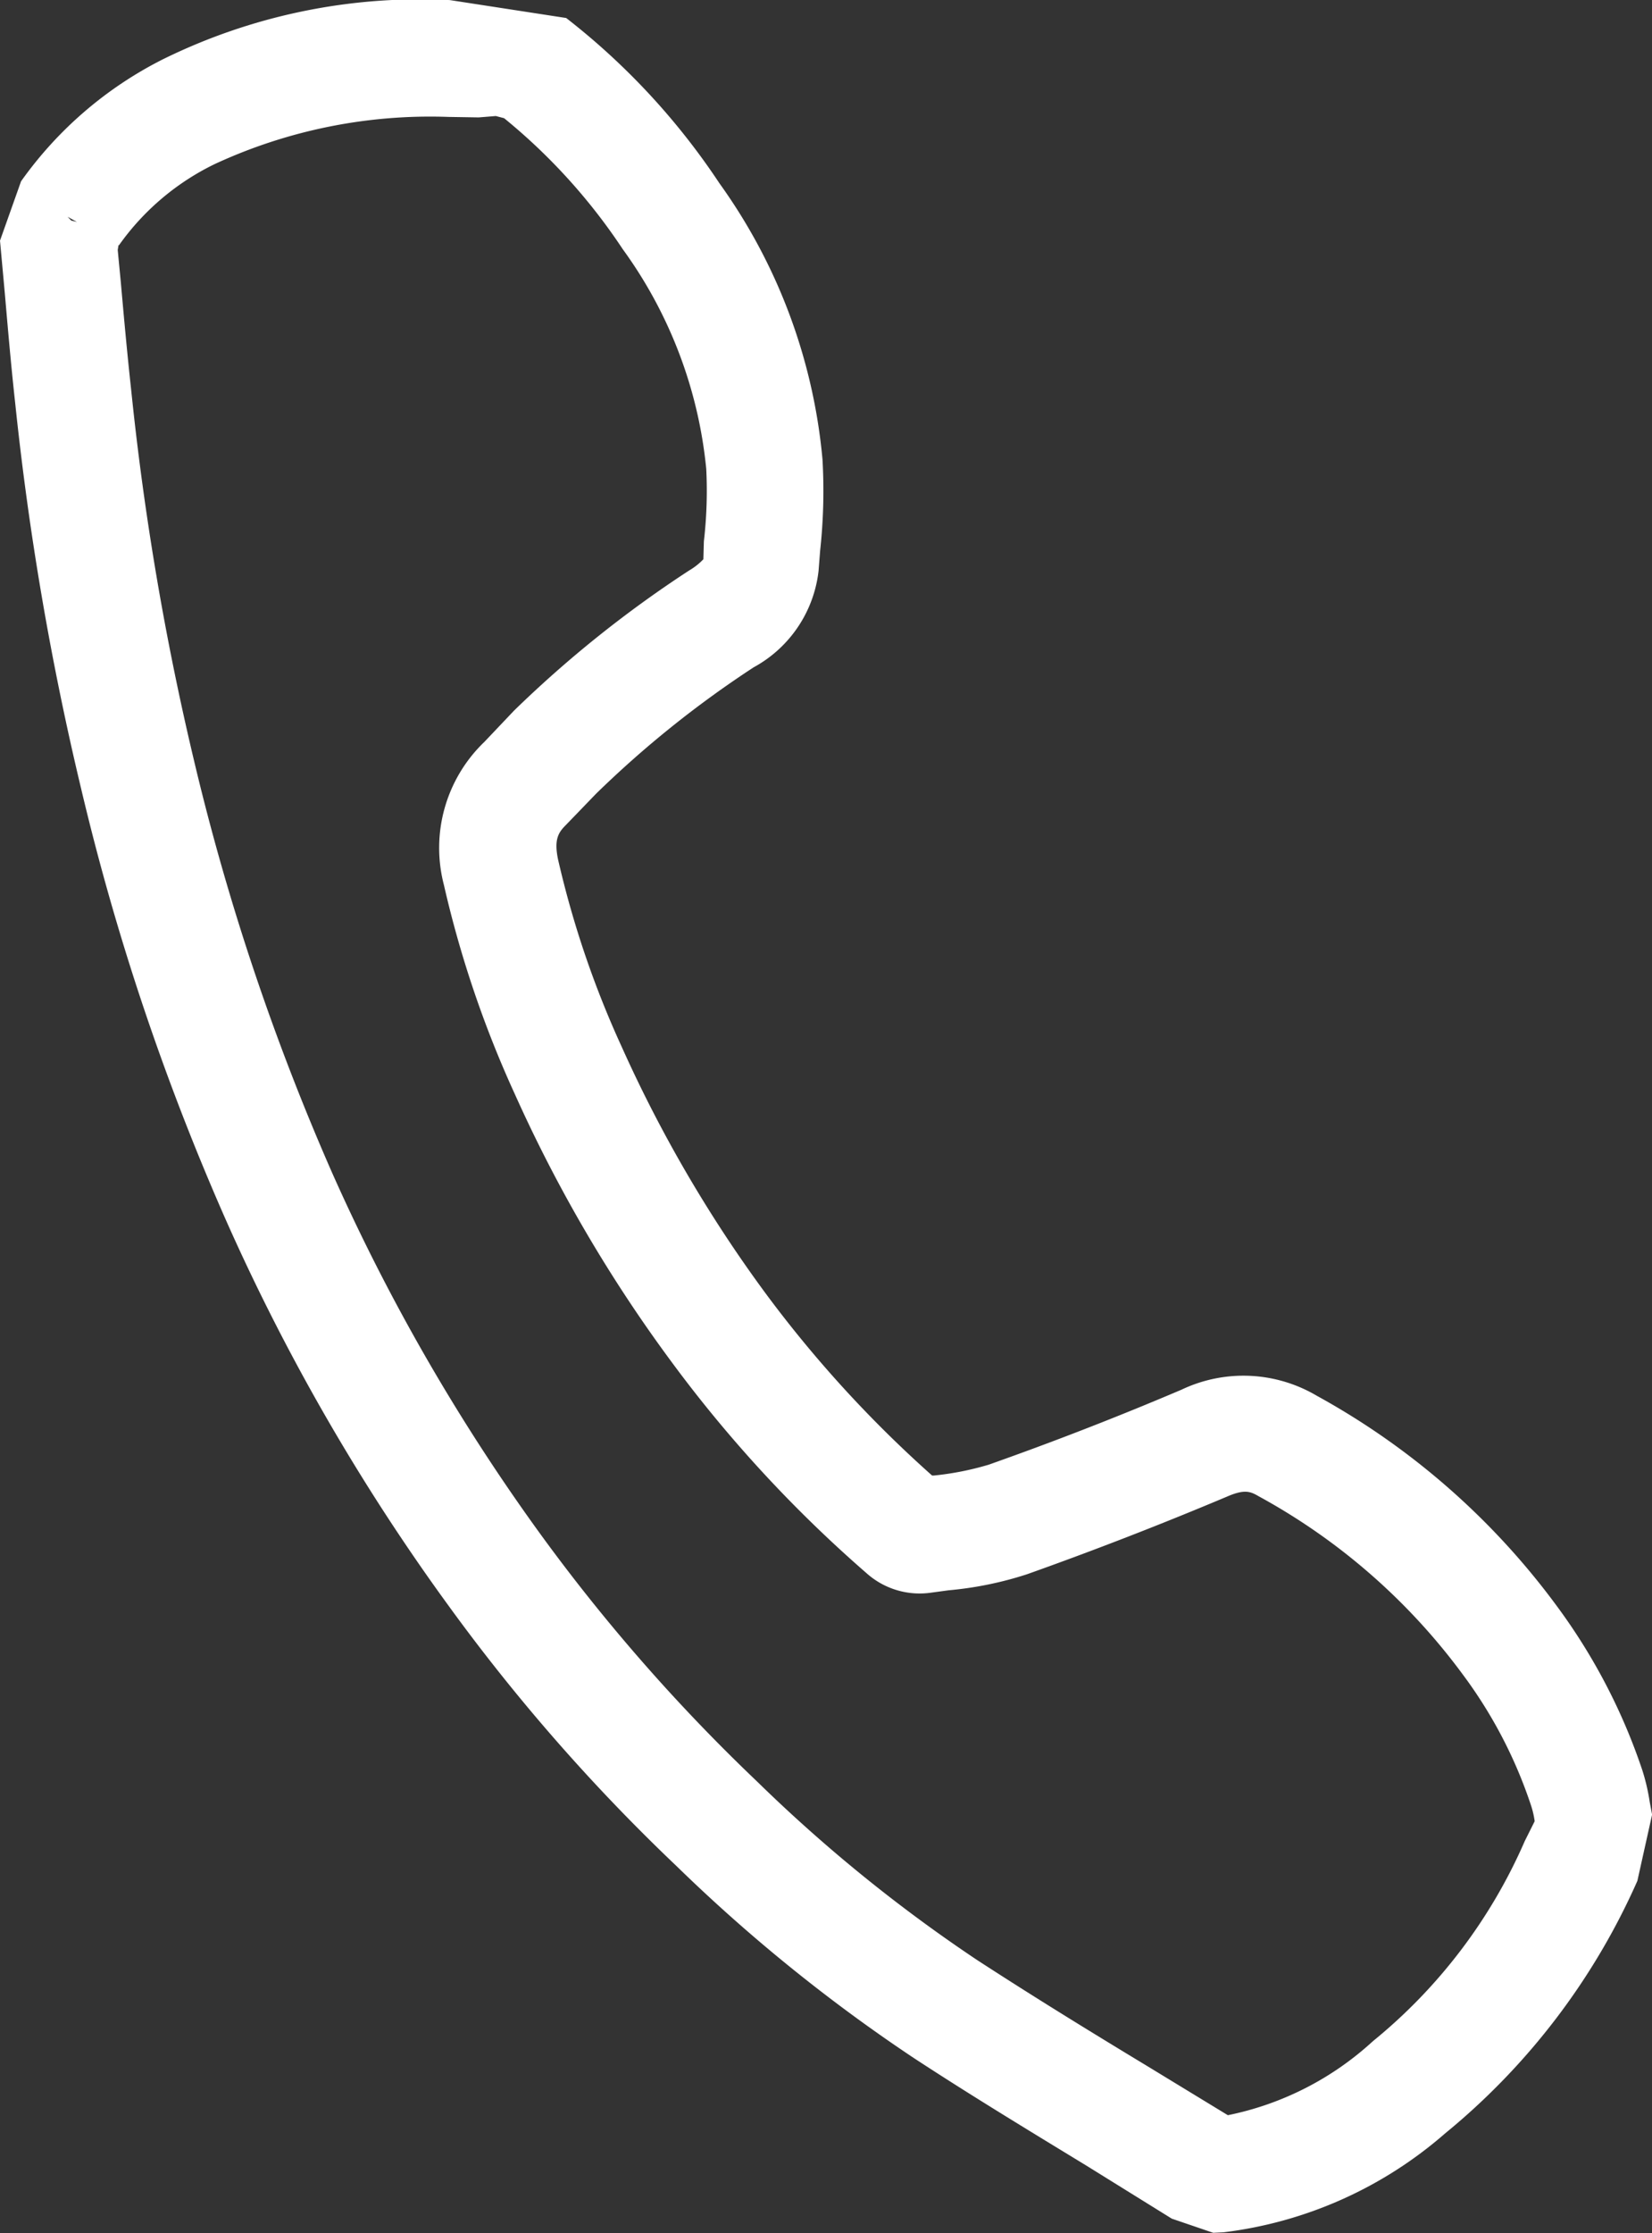 <svg xmlns="http://www.w3.org/2000/svg" xmlns:xlink="http://www.w3.org/1999/xlink" width="16.713" height="22.576" viewBox="0 0 16.713 22.576"><rect x="0" y="0" width="16.713" height="22.576" fill="#333333" stroke="none"/><defs><clipPath id="a"><rect width="16.713" height="22.576" fill="#fff"/></clipPath></defs><g transform="translate(0 0)"><g transform="translate(0 0)" clip-path="url(#a)"><path d="M12.274,22.573l-.419-.143-.867-.538c-.586-.357-1.17-.711-1.743-1.086a16.743,16.743,0,0,1-2.4-1.94,19.144,19.144,0,0,1-2.318-2.648,21.271,21.271,0,0,1-2.237-3.874A25.109,25.109,0,0,1,.819,7.965,30.186,30.186,0,0,1,.154,4.077c-.041-.37-.073-.74-.105-1.11L0,2.432l.213-.6A3.923,3.923,0,0,1,1.645.6,5.888,5.888,0,0,1,4.552,0L5.728.181A7.039,7.039,0,0,1,7.279,1.853,5.657,5.657,0,0,1,8.321,4.644a5.575,5.575,0,0,1-.024.924l-.016.205a1.274,1.274,0,0,1-.657.973A10.527,10.527,0,0,0,6.03,8.024l-.305.316c-.073.073-.124.143-.078.354a9.767,9.767,0,0,0,.643,1.889,13.546,13.546,0,0,0,1.451,2.486,12.1,12.1,0,0,0,1.689,1.848h.016A2.96,2.96,0,0,0,10,14.808q.989-.349,1.953-.759a1.459,1.459,0,0,1,1.37.062,7.486,7.486,0,0,1,2.432,2.132,5.98,5.98,0,0,1,.862,1.659,2.066,2.066,0,0,1,.073.316l.024.127-.149.67a6.905,6.905,0,0,1-1.945,2.553,4.178,4.178,0,0,1-2.242,1ZM1.191,2.526l.032.335c.032.362.065.724.105,1.089a28.9,28.9,0,0,0,.635,3.739,24.267,24.267,0,0,0,1.4,4.174,20.19,20.19,0,0,0,2.113,3.658A18.393,18.393,0,0,0,7.659,18.01a15.486,15.486,0,0,0,2.229,1.807c.565.367,1.137.719,1.713,1.067l.821.5a3.069,3.069,0,0,0,1.467-.748,5.367,5.367,0,0,0,1.537-2.024l.1-.2a.892.892,0,0,0-.035-.154,4.67,4.67,0,0,0-.694-1.332,6.324,6.324,0,0,0-2.064-1.8c-.084-.049-.143-.073-.322.005q-1,.421-2.021.784a3.589,3.589,0,0,1-.792.162l-.178.024a.806.806,0,0,1-.657-.2,13.243,13.243,0,0,1-1.972-2.137,14.591,14.591,0,0,1-1.581-2.7,10.9,10.9,0,0,1-.719-2.118A1.484,1.484,0,0,1,4.9,7.5L5.2,7.184A11.67,11.67,0,0,1,6.973,5.766a.644.644,0,0,0,.143-.113l.005-.181a4.444,4.444,0,0,0,.024-.732A4.522,4.522,0,0,0,6.3,2.518a5.92,5.92,0,0,0-1.2-1.324l-.084-.022-.173.014-.308-.005a5.186,5.186,0,0,0-2.361.476,2.548,2.548,0,0,0-.97.821l-.005,0ZM9.264,14.941l-.022,0ZM.721,2.229l.057.014L.684,2.191Z" transform="translate(0 0.001)" fill="#fff"/></g></g></svg>